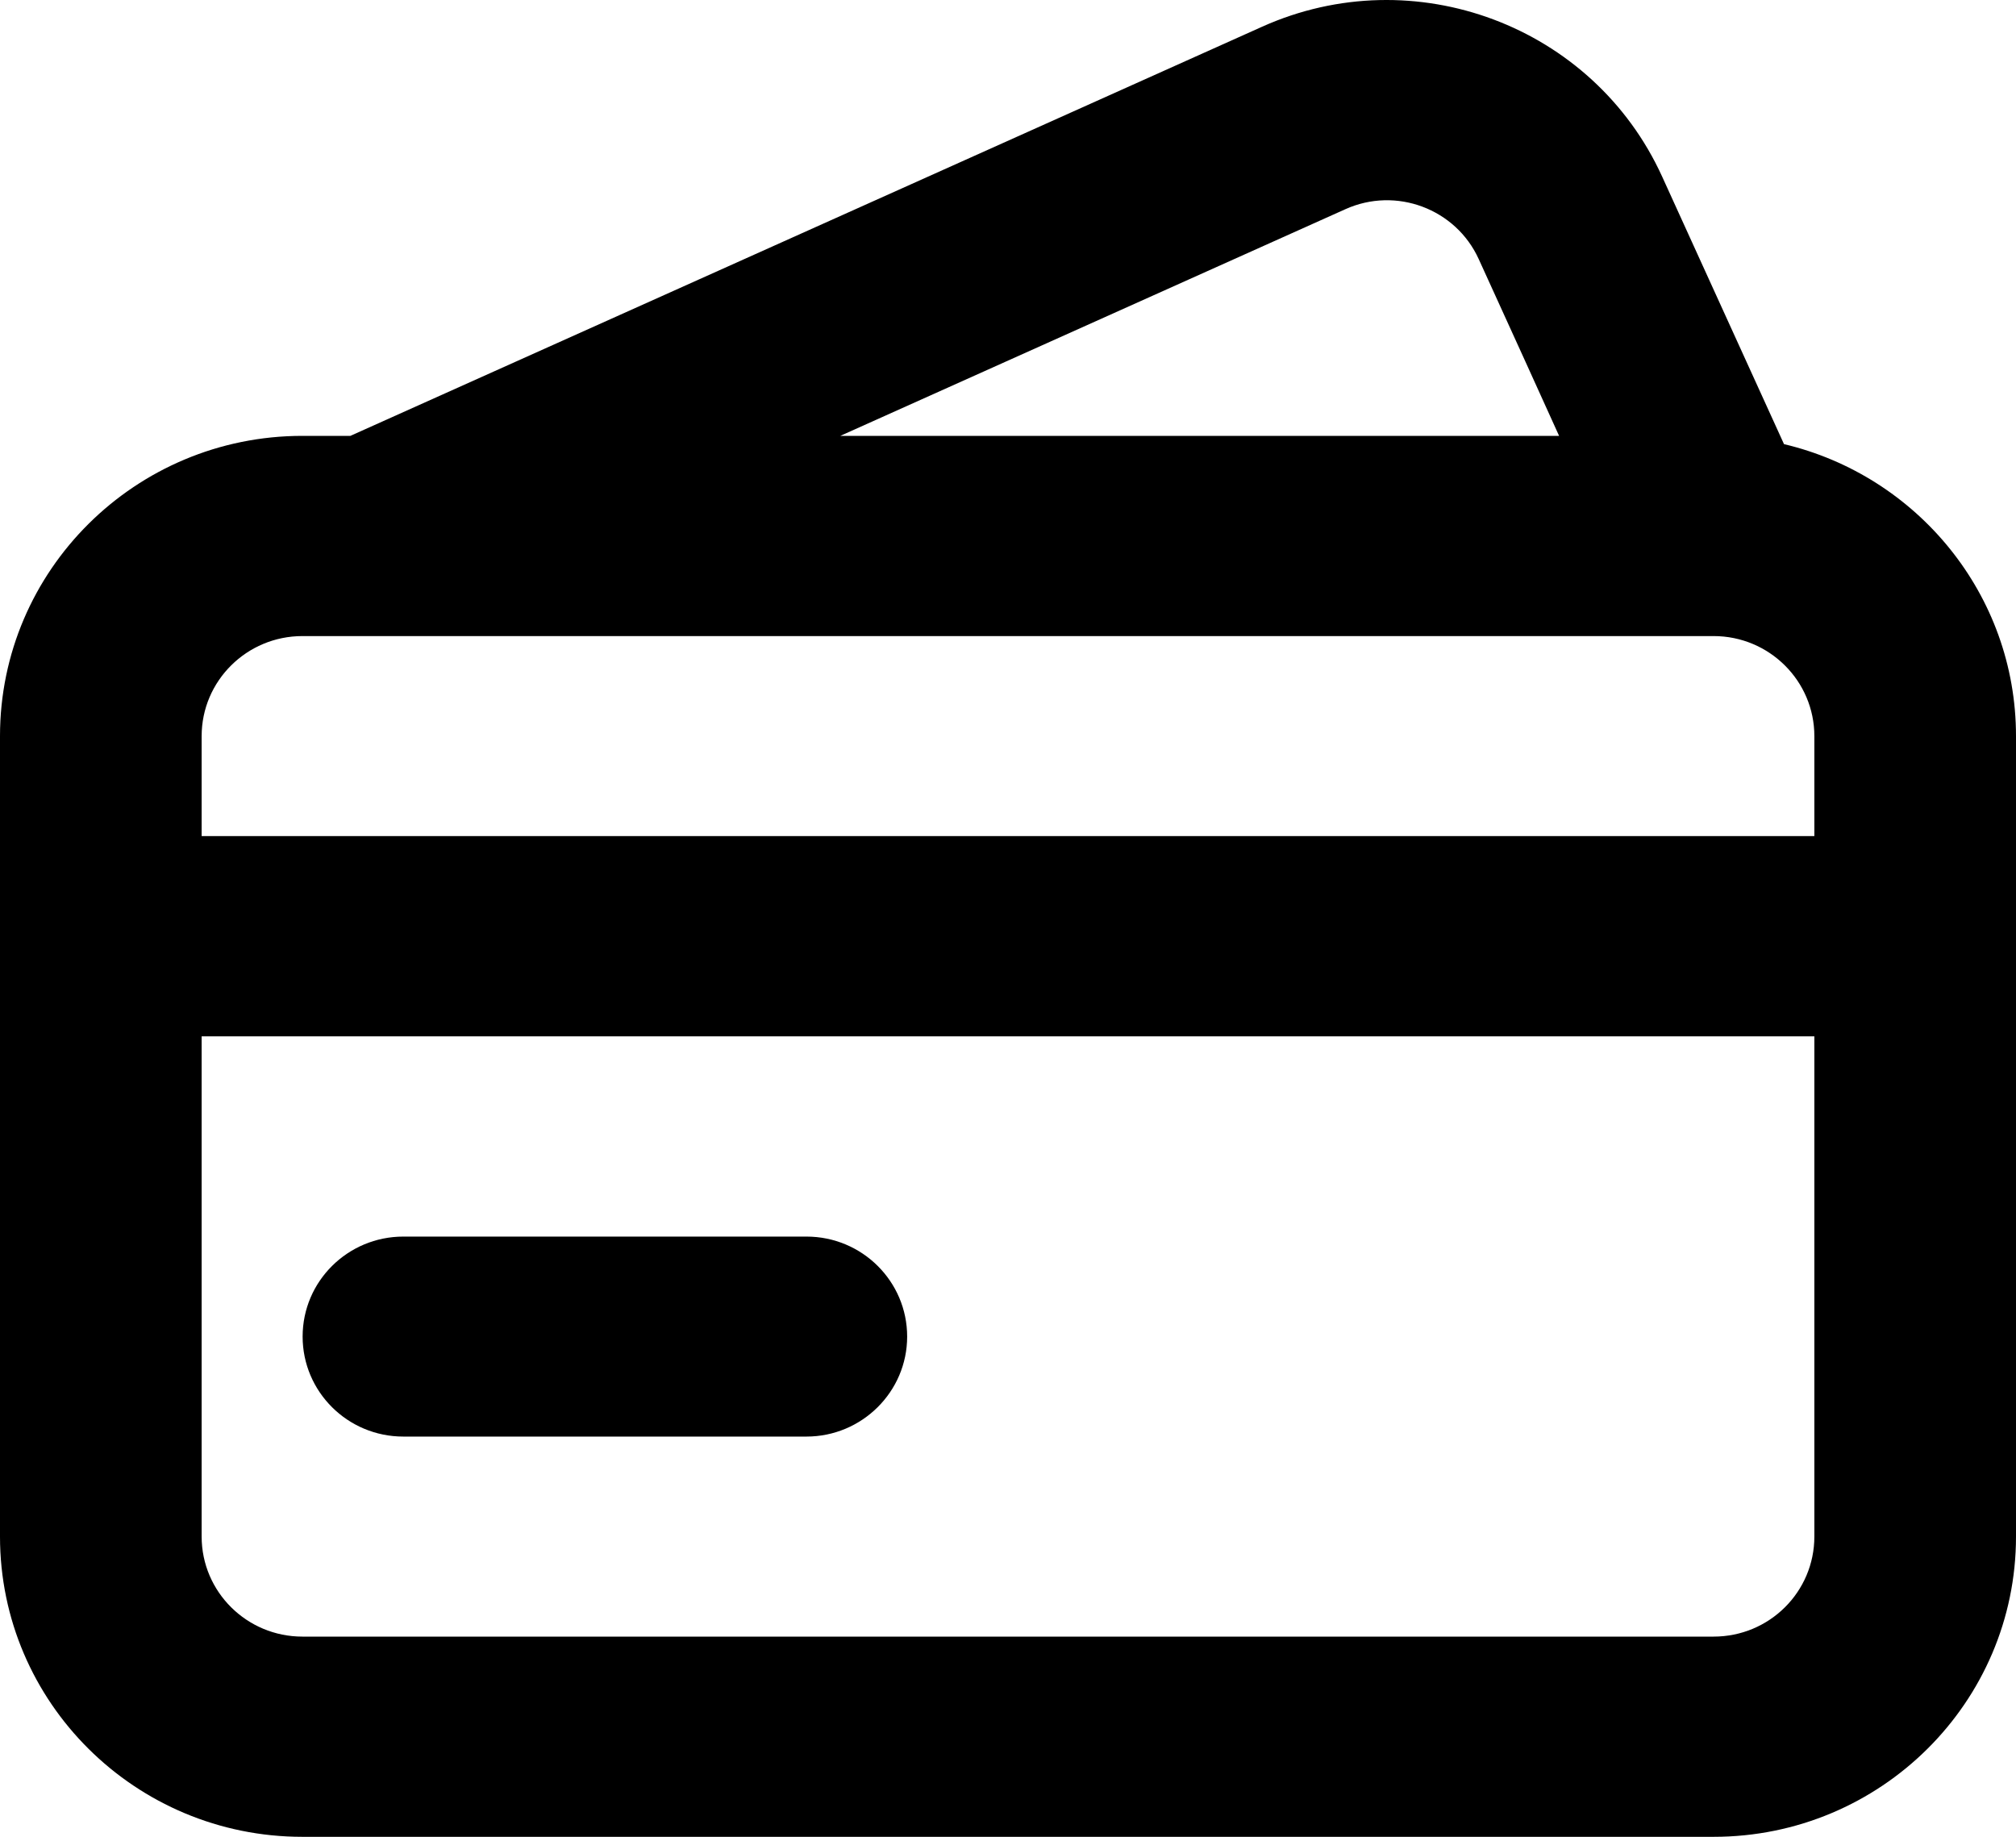 <svg width="45" height="41" viewBox="0 0 45 41" fill="none" xmlns="http://www.w3.org/2000/svg">
<path fill-rule="evenodd" clip-rule="evenodd" d="M39.819 9.913C42.79 10.615 45 13.269 45 16.431V34.298C45 37.998 41.977 41 38.25 41H6.75C3.023 41 0 37.998 0 34.298V16.431C0 12.731 3.023 9.729 6.75 9.729H7.821L28.171 0.597C31.567 -0.929 35.567 0.572 37.102 3.943L38.145 6.233L39.594 9.414L39.819 9.908V9.913ZM4.501 23.132V34.298C4.501 35.533 5.511 36.531 6.75 36.531H38.25C39.494 36.531 40.499 35.533 40.499 34.298V23.132H4.501ZM40.503 18.663H4.501V16.431C4.501 15.196 5.511 14.198 6.75 14.198H38.25C39.494 14.198 40.499 15.201 40.499 16.431V18.663H40.503ZM34.801 9.729L34.05 8.073L33.007 5.783C32.495 4.659 31.161 4.16 30.032 4.669L18.757 9.729H34.806H34.801ZM6.755 29.834C6.755 28.599 7.764 27.602 9.003 27.602H18.001C19.245 27.602 20.249 28.604 20.249 29.834C20.249 31.064 19.24 32.066 18.001 32.066H9.003C7.759 32.066 6.755 31.064 6.755 29.834Z" fill="black"/>
</svg>
